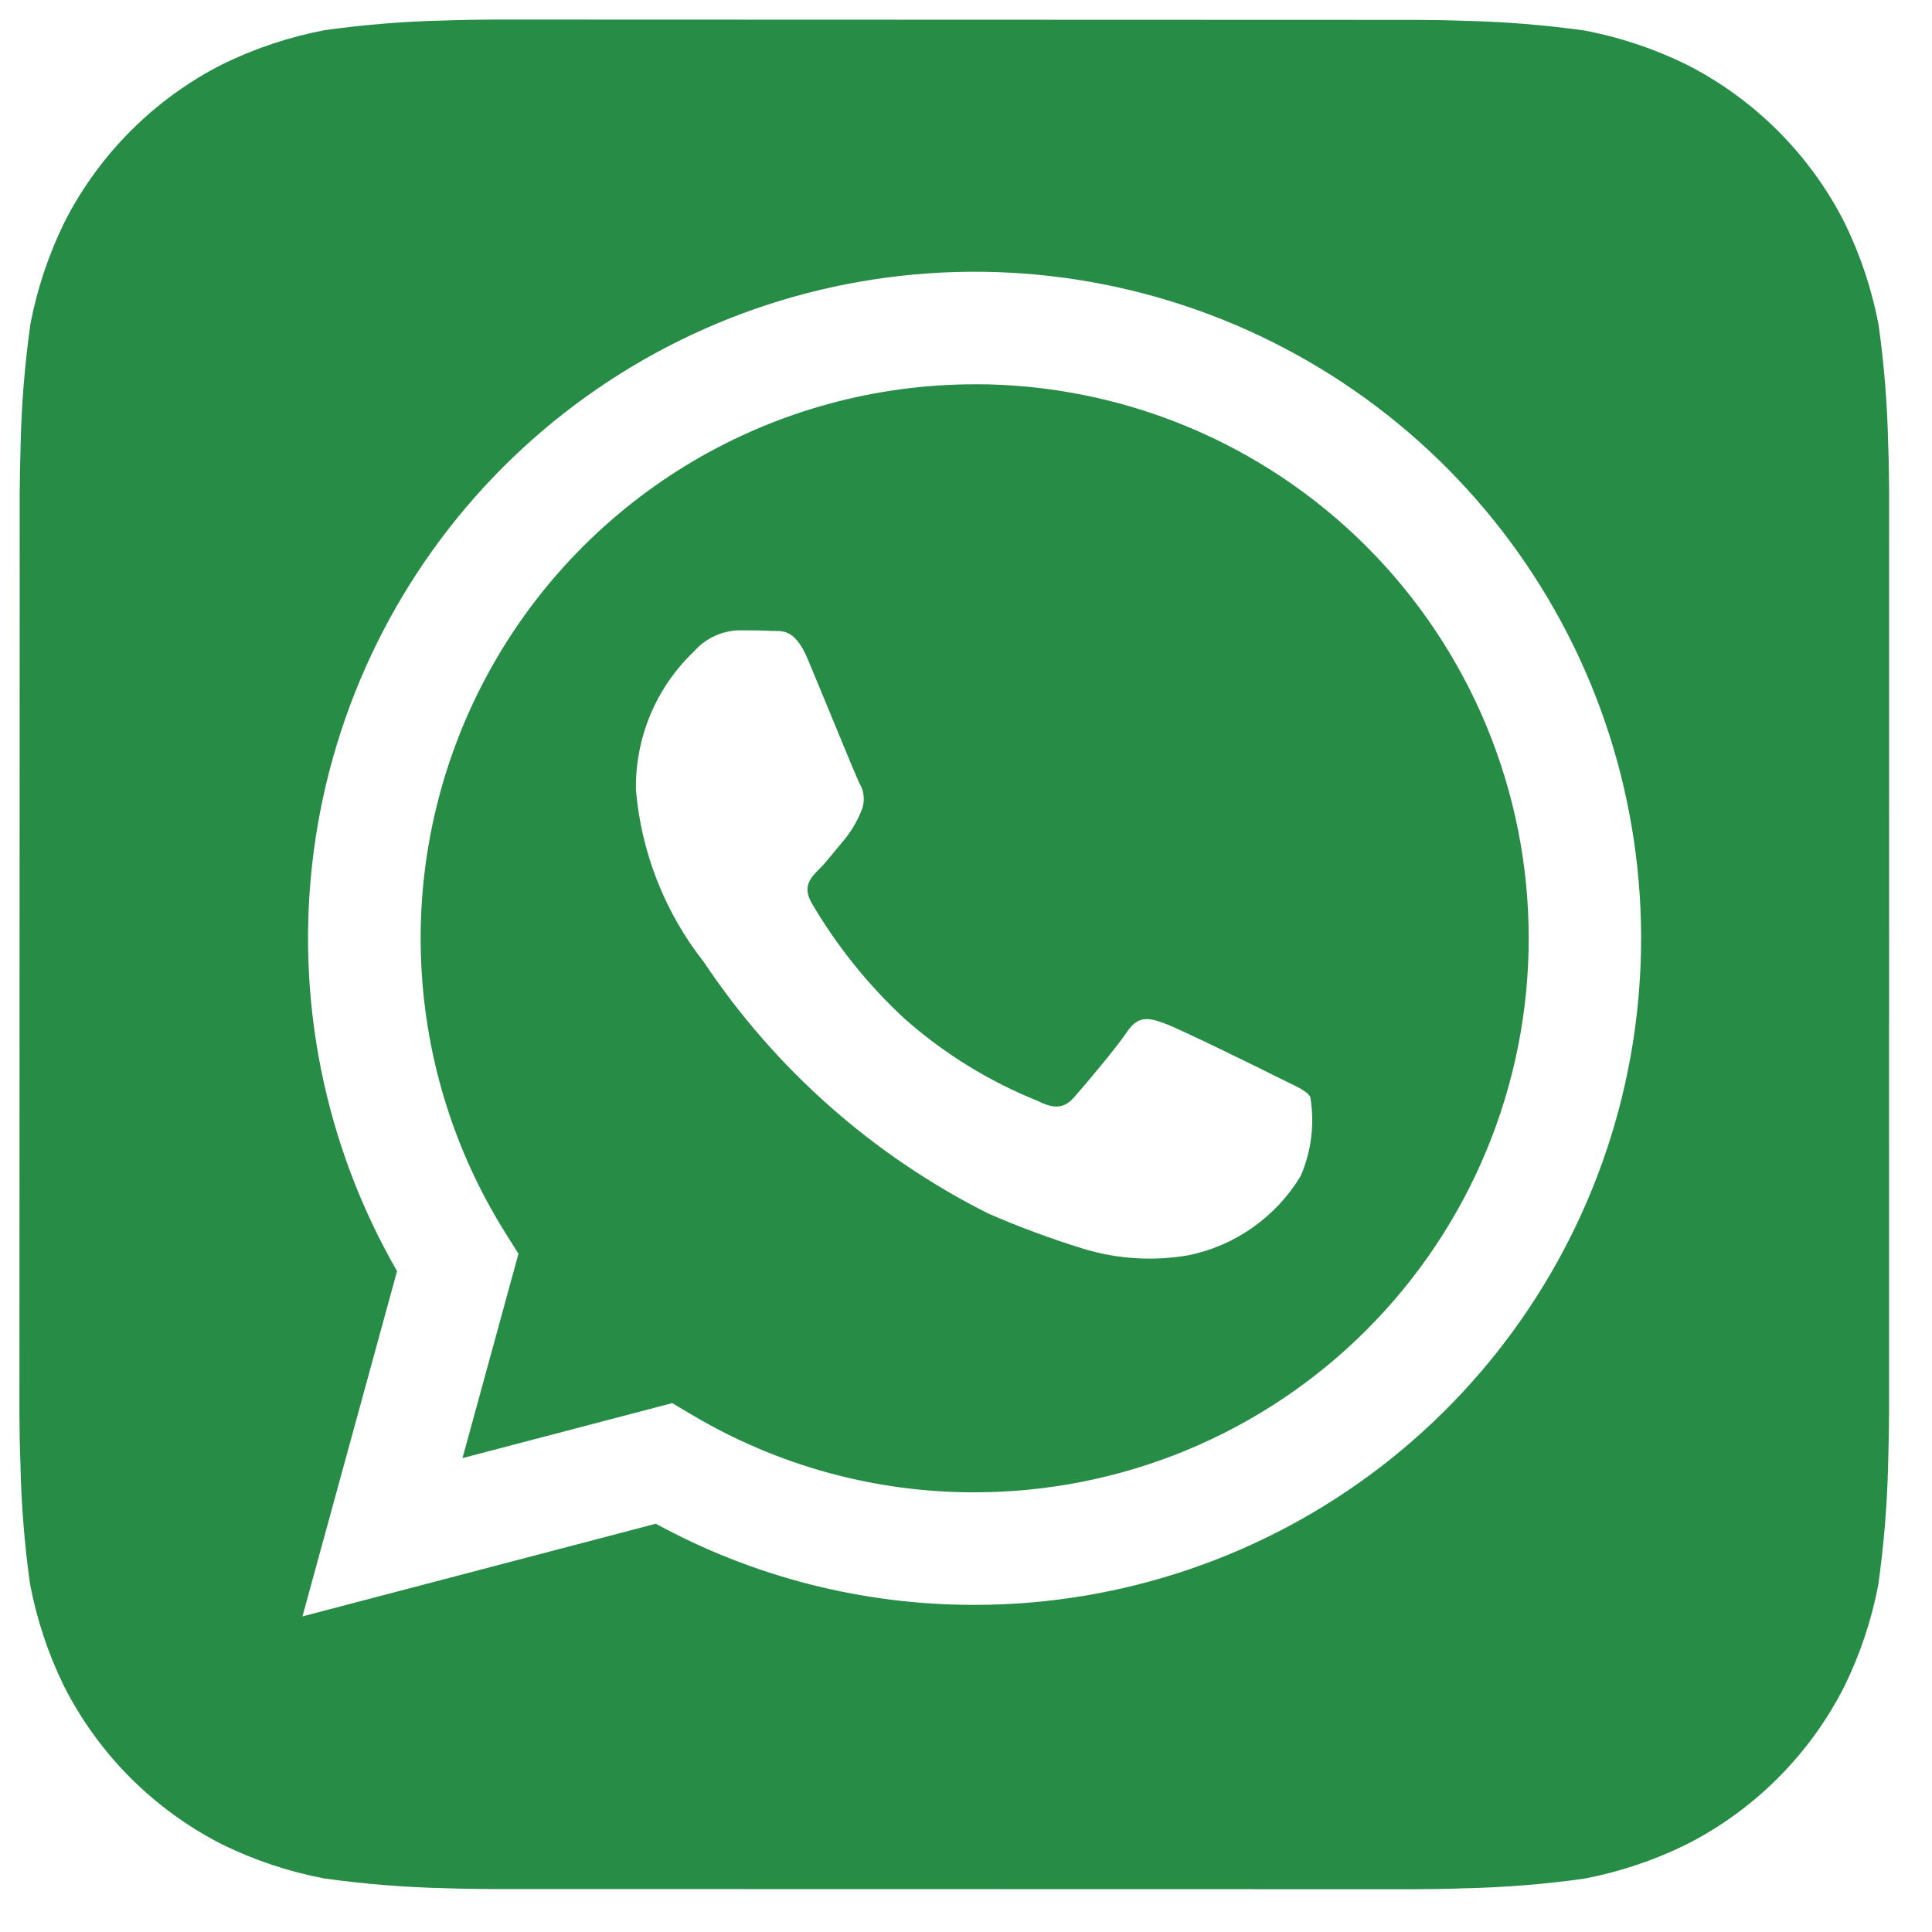 <svg width="31" height="31" viewBox="0 0 31 31" fill="none" xmlns="http://www.w3.org/2000/svg">
<path d="M30.297 7.135C30.284 6.492 30.232 5.85 30.143 5.212C30.035 4.645 29.852 4.095 29.599 3.577C29.044 2.481 28.153 1.59 27.058 1.034C26.543 0.782 25.996 0.599 25.433 0.491C24.791 0.401 24.143 0.348 23.495 0.334C23.221 0.323 22.865 0.319 22.7 0.319L7.928 0.314C7.763 0.314 7.407 0.319 7.133 0.329C6.49 0.343 5.847 0.395 5.21 0.484C4.643 0.592 4.093 0.775 3.575 1.028C2.479 1.583 1.588 2.474 1.032 3.57C0.78 4.085 0.597 4.631 0.489 5.194C0.398 5.837 0.345 6.484 0.331 7.132C0.322 7.407 0.316 7.762 0.316 7.927L0.312 22.7C0.312 22.865 0.317 23.221 0.328 23.495C0.341 24.139 0.393 24.781 0.482 25.418C0.59 25.985 0.773 26.535 1.026 27.053C1.581 28.15 2.472 29.04 3.567 29.596C4.082 29.848 4.629 30.031 5.192 30.139C5.834 30.23 6.481 30.282 7.13 30.297C7.404 30.307 7.76 30.311 7.925 30.311L22.697 30.314C22.862 30.314 23.218 30.31 23.492 30.299C24.136 30.285 24.778 30.234 25.415 30.145C25.982 30.037 26.532 29.854 27.05 29.6C28.147 29.046 29.038 28.155 29.594 27.059C29.846 26.544 30.029 25.998 30.137 25.435C30.228 24.792 30.281 24.145 30.296 23.497C30.305 23.222 30.311 22.867 30.311 22.702L30.312 7.93C30.312 7.765 30.308 7.41 30.297 7.135ZM15.638 25.751H15.633C13.848 25.753 12.09 25.305 10.523 24.449L4.853 25.936L6.371 20.396C5.196 18.356 4.726 15.986 5.035 13.652C5.344 11.319 6.414 9.152 8.079 7.488C9.745 5.825 11.913 4.757 14.247 4.451C16.581 4.145 18.95 4.617 20.988 5.795C23.027 6.973 24.619 8.79 25.52 10.965C26.42 13.14 26.577 15.552 25.968 17.826C25.358 20.099 24.015 22.108 22.148 23.541C20.28 24.974 17.992 25.751 15.638 25.751Z" fill="#278D46"/>
<path d="M15.643 6.166C14.054 6.166 12.495 6.591 11.126 7.397C9.758 8.204 8.63 9.362 7.861 10.752C7.092 12.142 6.709 13.712 6.753 15.3C6.796 16.888 7.264 18.435 8.108 19.781L8.319 20.117L7.421 23.396L10.786 22.514L11.11 22.706C12.479 23.518 14.041 23.947 15.633 23.945H15.638C17.996 23.945 20.257 23.009 21.924 21.342C23.592 19.675 24.529 17.414 24.529 15.056C24.53 12.699 23.593 10.437 21.927 8.77C20.26 7.102 17.999 6.165 15.641 6.165L15.643 6.166ZM20.869 18.872C20.672 19.197 20.411 19.477 20.1 19.696C19.79 19.915 19.438 20.067 19.066 20.142C18.504 20.239 17.928 20.203 17.383 20.037C16.865 19.877 16.357 19.689 15.86 19.473C14.015 18.547 12.442 17.157 11.296 15.44C10.67 14.645 10.29 13.684 10.204 12.677C10.197 12.261 10.276 11.848 10.437 11.464C10.598 11.081 10.838 10.735 11.139 10.449C11.229 10.347 11.338 10.265 11.461 10.208C11.584 10.15 11.717 10.118 11.852 10.114C12.029 10.114 12.207 10.114 12.364 10.123C12.528 10.131 12.748 10.06 12.963 10.582C13.188 11.117 13.723 12.432 13.789 12.566C13.831 12.636 13.855 12.715 13.859 12.797C13.863 12.878 13.846 12.96 13.811 13.034C13.744 13.194 13.654 13.344 13.544 13.479C13.409 13.635 13.264 13.827 13.143 13.947C13.008 14.081 12.87 14.225 13.025 14.492C13.427 15.178 13.928 15.802 14.511 16.343C15.146 16.905 15.873 17.354 16.661 17.669C16.928 17.804 17.084 17.78 17.24 17.601C17.396 17.423 17.907 16.821 18.086 16.554C18.265 16.287 18.442 16.332 18.686 16.421C18.93 16.509 20.246 17.156 20.513 17.291C20.78 17.426 20.959 17.49 21.024 17.601C21.097 18.031 21.042 18.472 20.869 18.872Z" fill="#278D46"/>
</svg>
